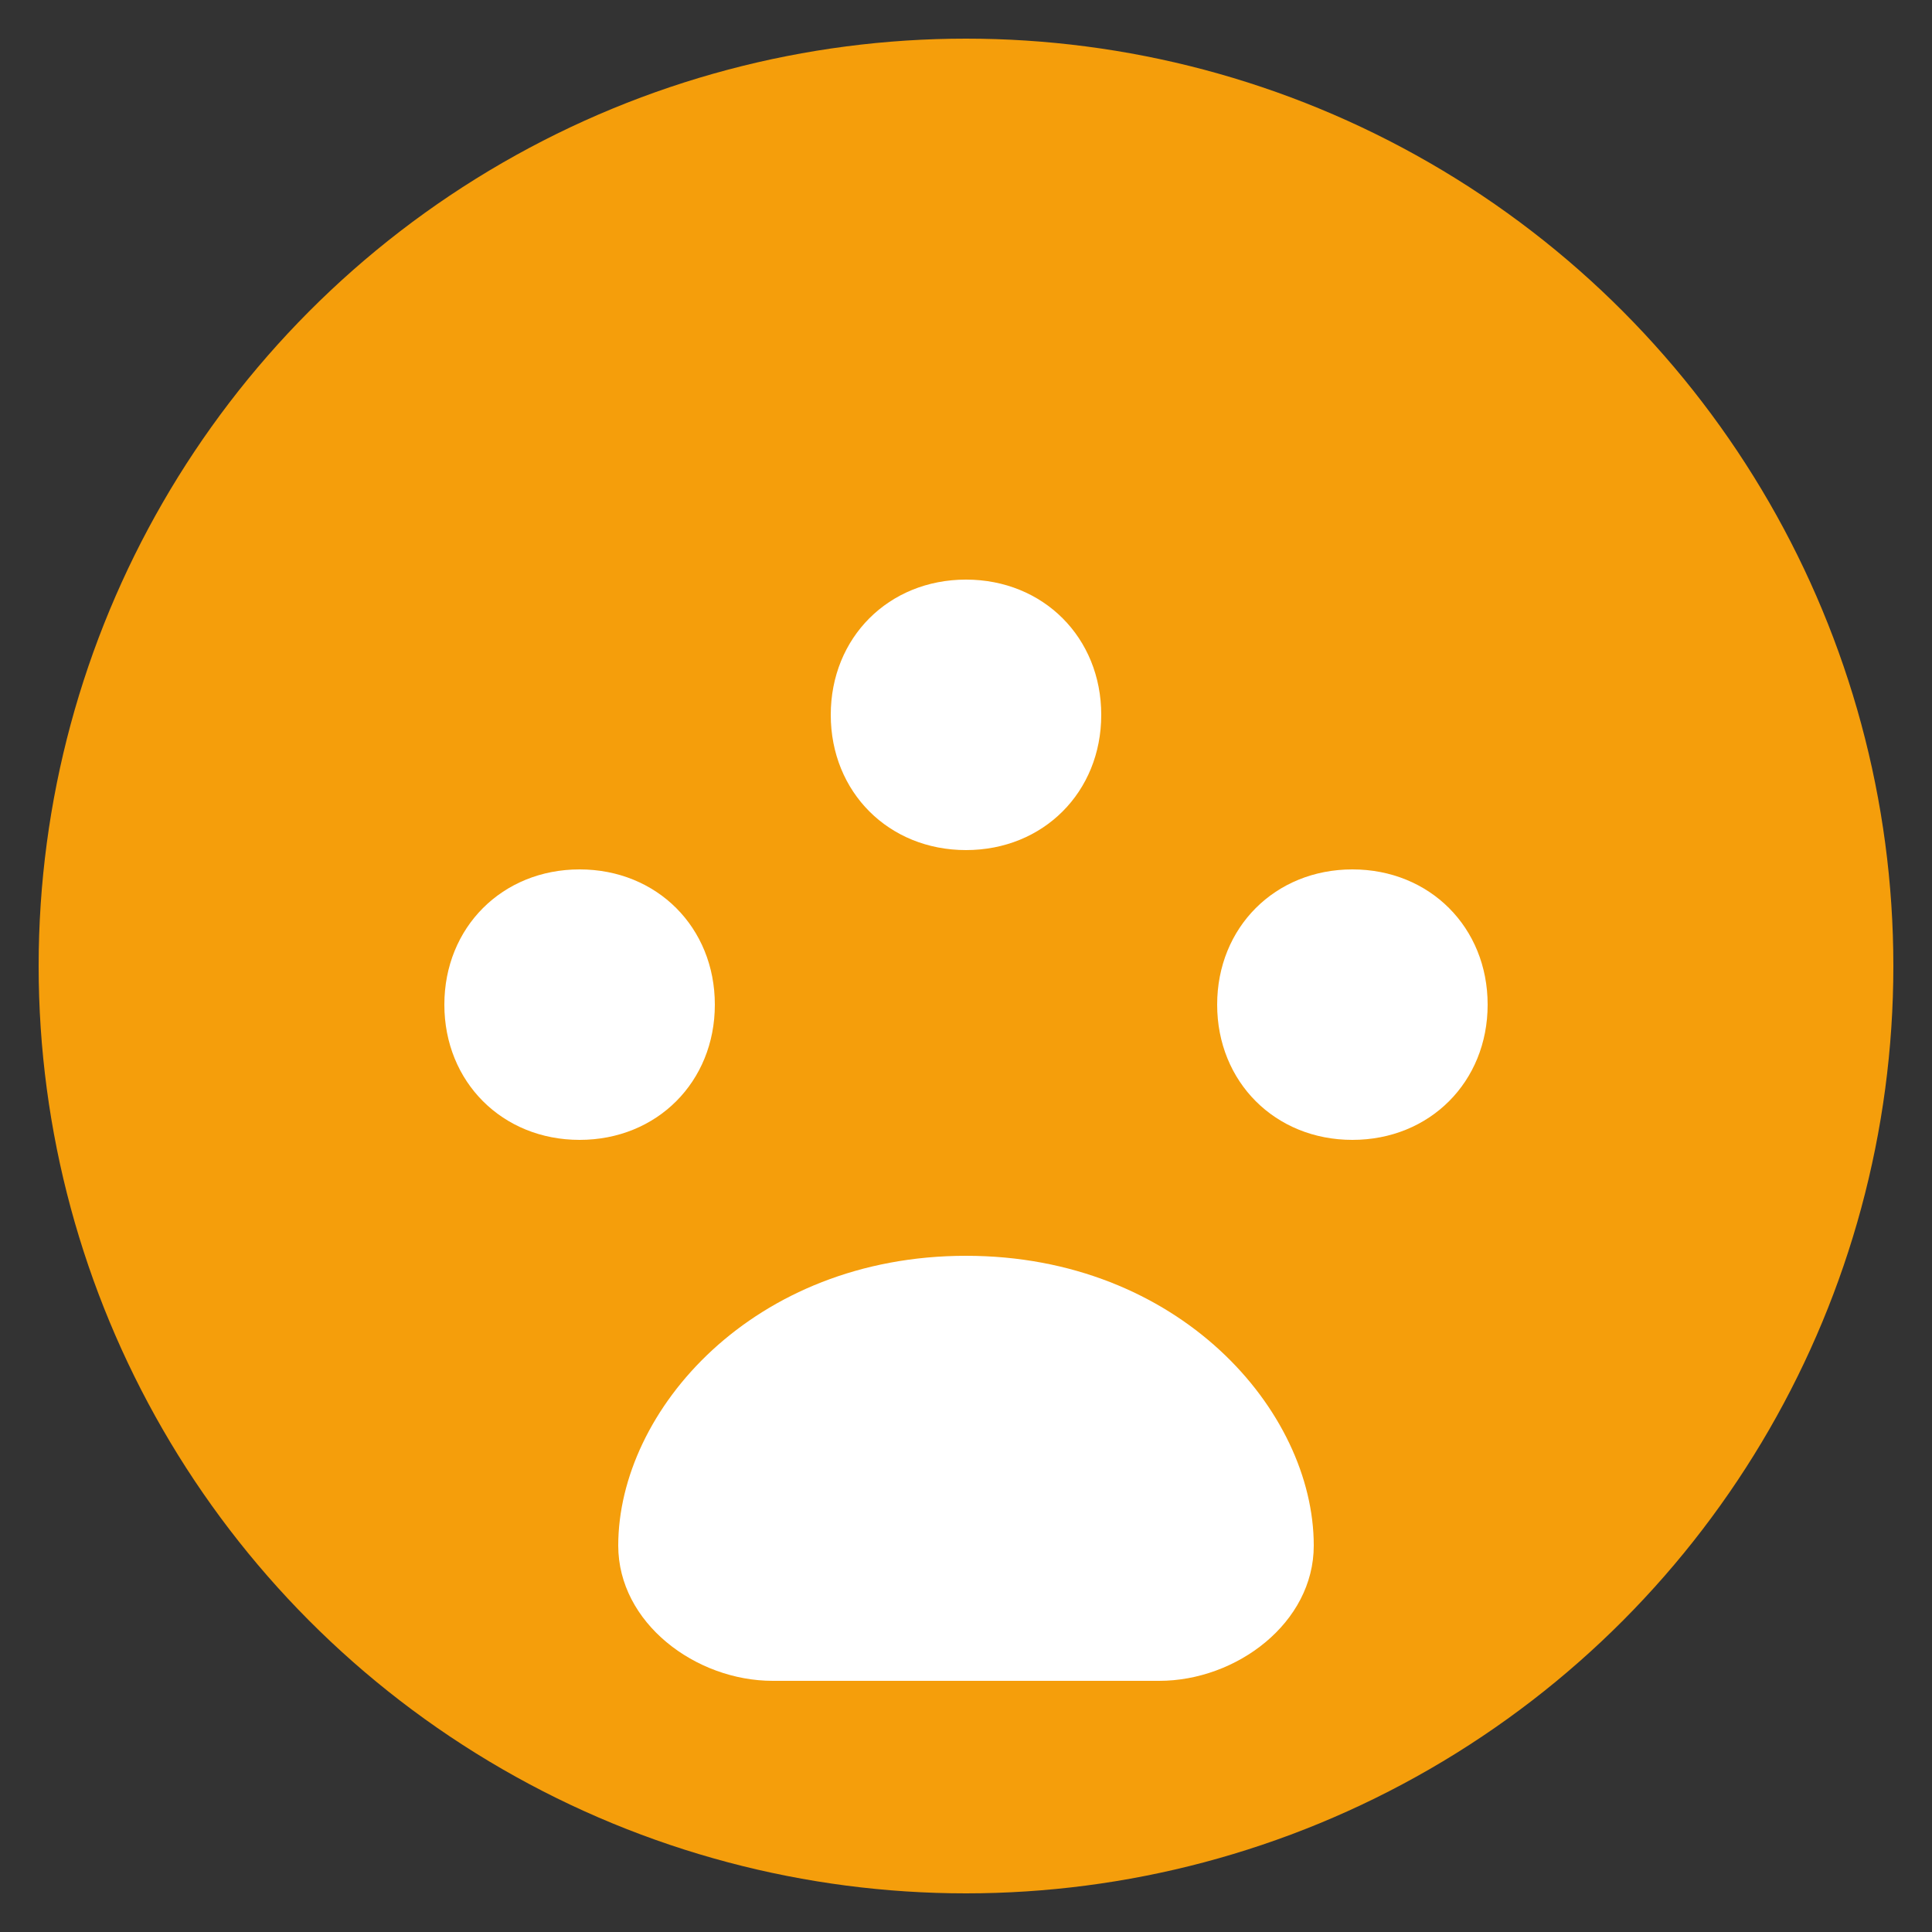 <svg xmlns="http://www.w3.org/2000/svg" viewBox="0 0 100 100">
  <rect x="0" y="0" width="100" height="100" fill="#333333" stroke="none"/>
  <circle cx="50" cy="50" r="48" fill="#f59e0b" />
  <path d="M50 30c-4 0-7 3-7 7s3 7 7 7 7-3 7-7-3-7-7-7zm-20 15c-4 0-7 3-7 7s3 7 7 7 7-3 7-7-3-7-7-7zm40 0c-4 0-7 3-7 7s3 7 7 7 7-3 7-7-3-7-7-7zm-20 20c-11 0-18 8-18 15 0 4 4 7 8 7h20c4 0 8-3 8-7 0-7-7-15-18-15z" fill="white"/>
</svg>
